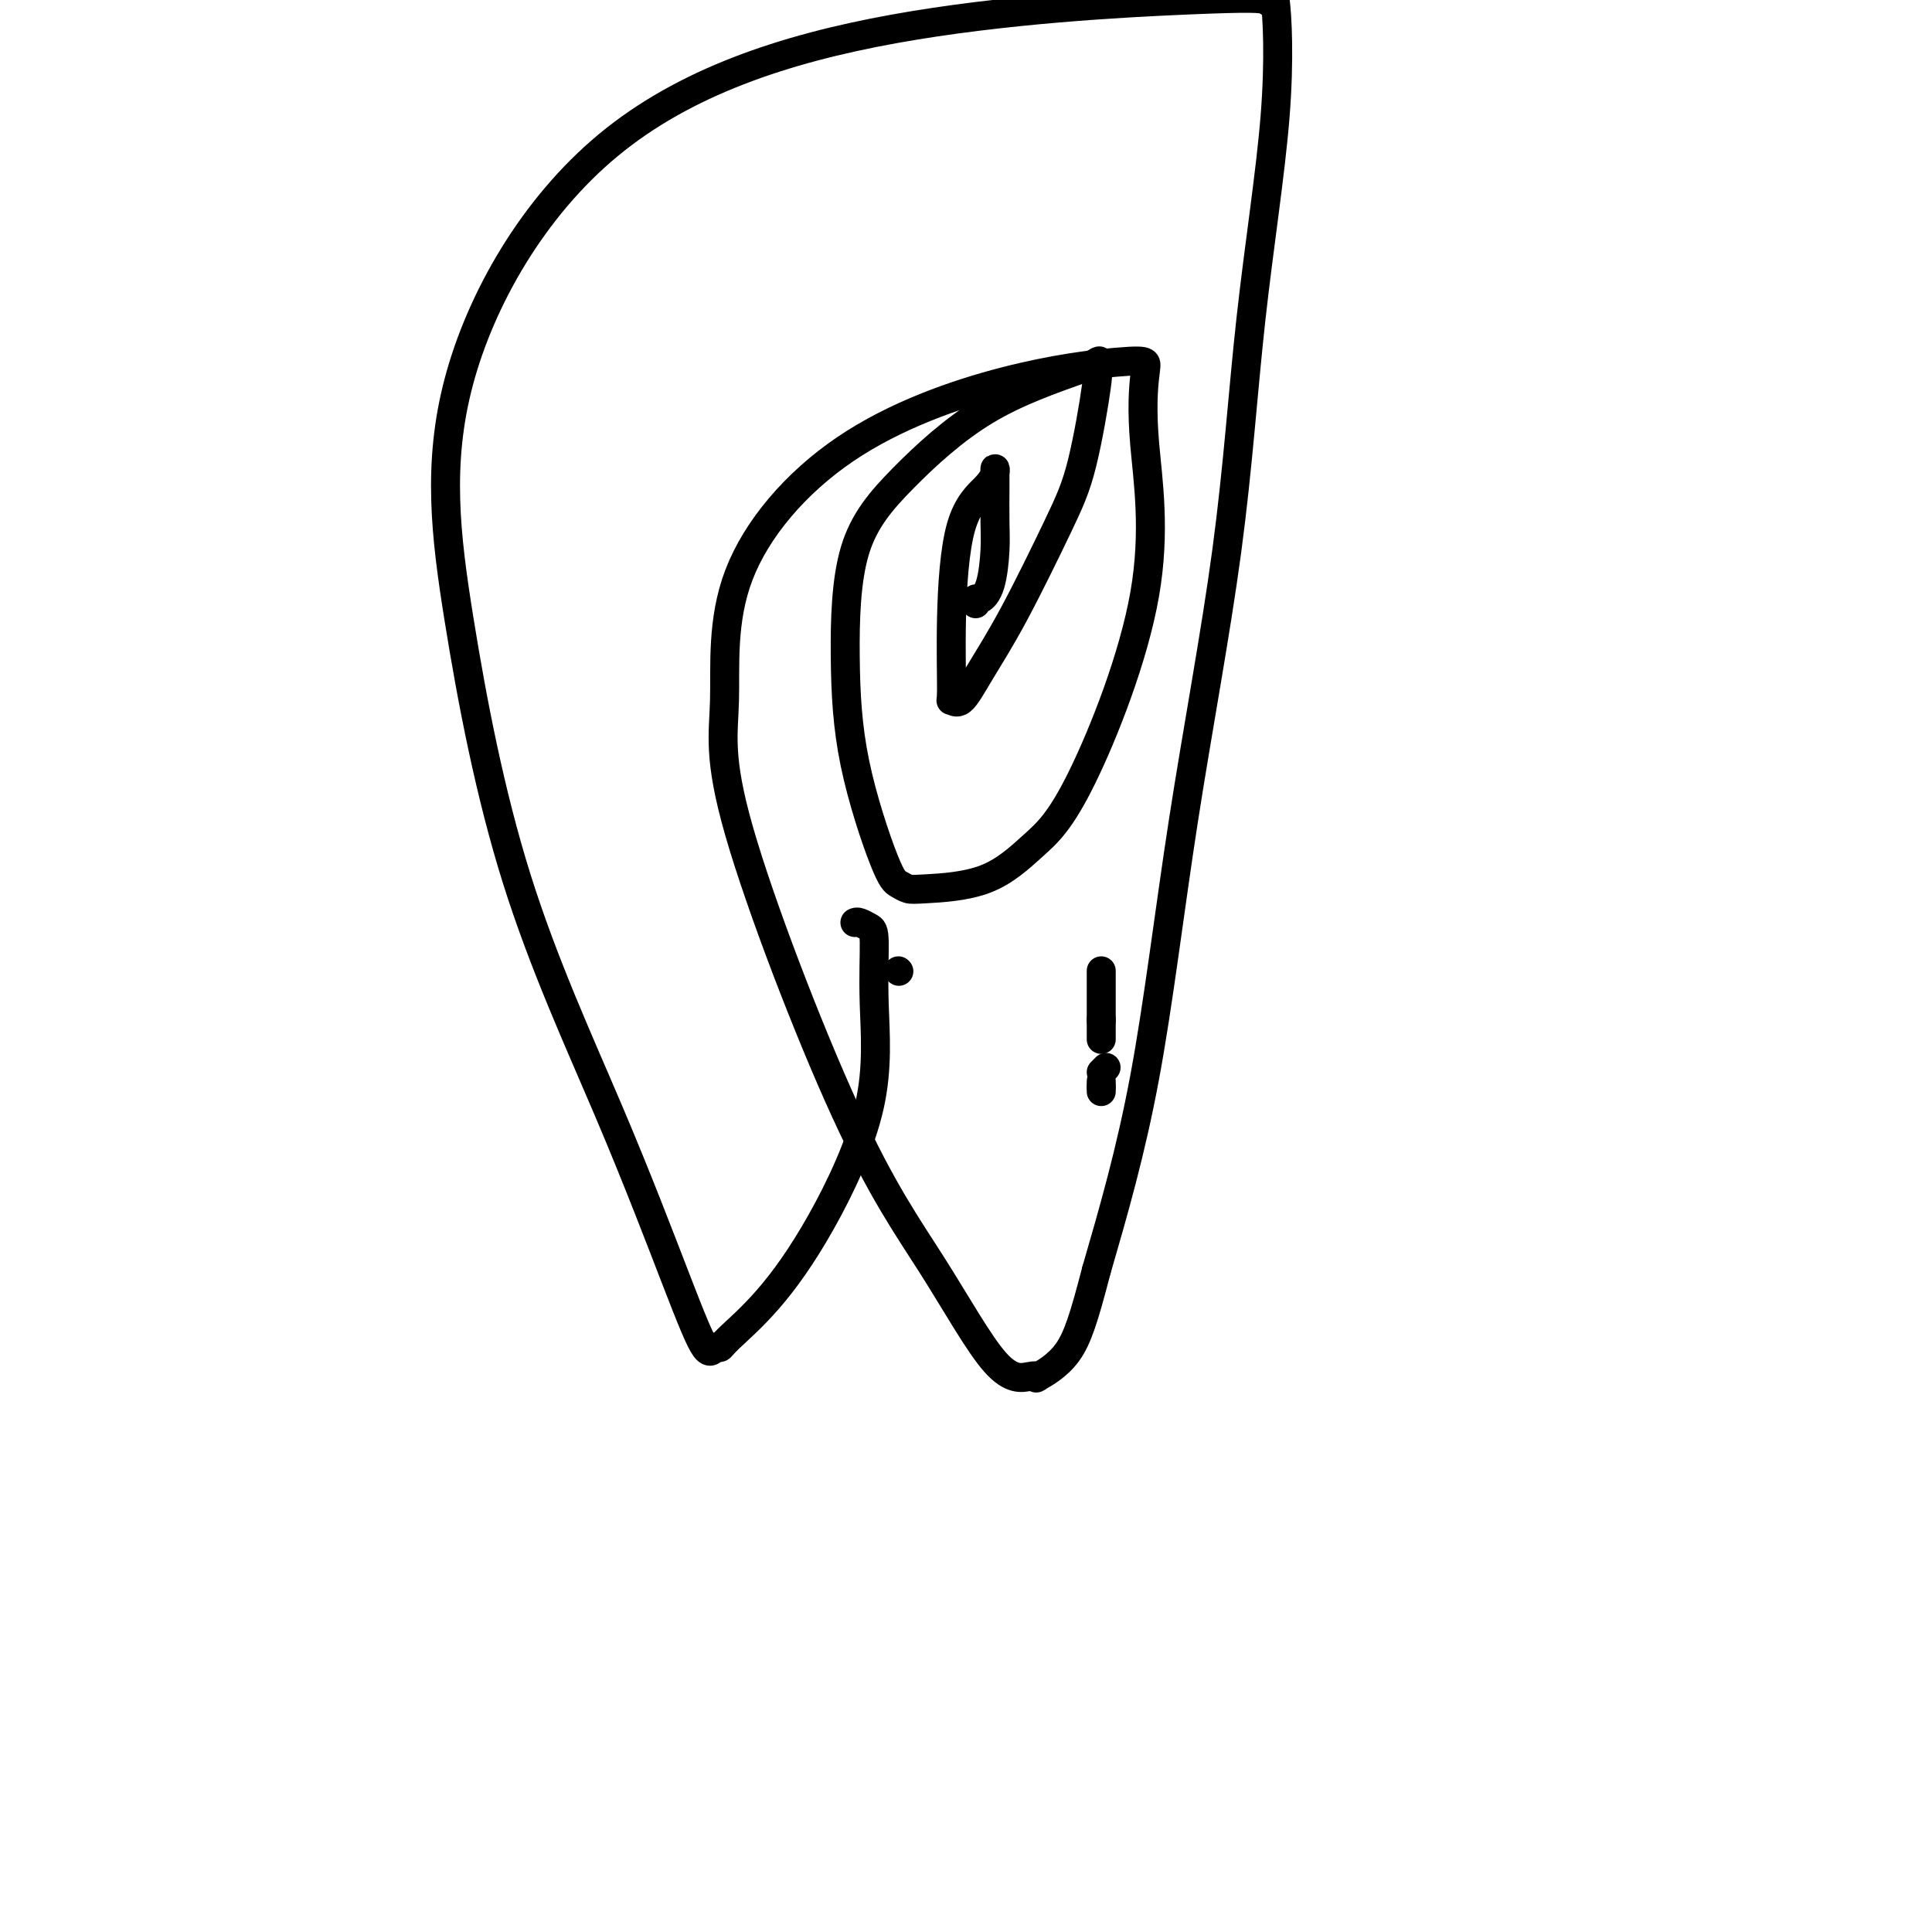<svg viewBox='0 0 400 400' version='1.1' xmlns='http://www.w3.org/2000/svg' xmlns:xlink='http://www.w3.org/1999/xlink'><g fill='none' stroke='#000000' stroke-width='6' stroke-linecap='round' stroke-linejoin='round'><path d='M228,201c0.000,1.440 0.000,2.881 0,4c0.000,1.119 0.000,1.917 0,3c0.000,1.083 0.000,2.452 0,3c0.000,0.548 0.000,0.274 0,0'/><path d='M228,211c0.000,0.370 0.000,0.740 0,1c0.000,0.260 0.000,0.410 0,1c0.000,0.590 -0.000,1.620 0,2c0.000,0.380 0.000,0.108 0,0c-0.000,-0.108 0.000,-0.054 0,0'/><path d='M228,224c0.000,-0.111 0.000,-0.222 0,0c0.000,0.222 0.000,0.778 0,1c0.000,0.222 0.000,0.111 0,0'/><path d='M228,225c0.000,0.417 0.000,0.833 0,1c0.000,0.167 0.000,0.083 0,0'/><path d='M228,222c0.417,-0.417 0.833,-0.833 1,-1c0.167,-0.167 0.083,-0.083 0,0'/><path d='M177,191c0.229,-0.094 0.458,-0.188 1,0c0.542,0.188 1.399,0.658 2,1c0.601,0.342 0.948,0.556 1,3c0.052,2.444 -0.189,7.116 0,13c0.189,5.884 0.808,12.978 -1,21c-1.808,8.022 -6.042,16.971 -10,24c-3.958,7.029 -7.639,12.140 -11,16c-3.361,3.860 -6.402,6.471 -8,8c-1.598,1.529 -1.753,1.975 -2,2c-0.247,0.025 -0.585,-0.373 -1,0c-0.415,0.373 -0.907,1.517 -2,0c-1.093,-1.517 -2.788,-5.694 -6,-14c-3.212,-8.306 -7.940,-20.743 -14,-35c-6.060,-14.257 -13.450,-30.336 -19,-48c-5.550,-17.664 -9.259,-36.912 -12,-54c-2.741,-17.088 -4.514,-32.016 0,-49c4.514,-16.984 15.314,-36.025 31,-49c15.686,-12.975 36.258,-19.884 59,-24c22.742,-4.116 47.653,-5.437 61,-6c13.347,-0.563 15.130,-0.367 16,0c0.870,0.367 0.828,0.905 1,0c0.172,-0.905 0.558,-3.252 1,0c0.442,3.252 0.941,12.104 0,24c-0.941,11.896 -3.321,26.837 -5,42c-1.679,15.163 -2.656,30.549 -5,48c-2.344,17.451 -6.054,36.968 -9,56c-2.946,19.032 -5.127,37.581 -8,53c-2.873,15.419 -6.436,27.710 -10,40'/><path d='M227,263c-2.538,9.736 -3.884,14.077 -6,17c-2.116,2.923 -5.002,4.428 -6,5c-0.998,0.572 -0.106,0.209 0,0c0.106,-0.209 -0.573,-0.265 -2,0c-1.427,0.265 -3.603,0.851 -7,-3c-3.397,-3.851 -8.014,-12.140 -13,-20c-4.986,-7.860 -10.342,-15.293 -18,-32c-7.658,-16.707 -17.618,-42.689 -22,-58c-4.382,-15.311 -3.186,-19.952 -3,-27c0.186,-7.048 -0.636,-16.502 3,-26c3.636,-9.498 11.732,-19.039 22,-26c10.268,-6.961 22.710,-11.341 33,-14c10.290,-2.659 18.428,-3.598 23,-4c4.572,-0.402 5.576,-0.266 6,0c0.424,0.266 0.266,0.662 0,3c-0.266,2.338 -0.640,6.619 0,14c0.640,7.381 2.295,17.862 0,31c-2.295,13.138 -8.540,28.933 -13,38c-4.460,9.067 -7.134,11.407 -10,14c-2.866,2.593 -5.922,5.438 -10,7c-4.078,1.562 -9.176,1.842 -12,2c-2.824,0.158 -3.374,0.193 -4,0c-0.626,-0.193 -1.330,-0.616 -2,-1c-0.670,-0.384 -1.307,-0.731 -3,-5c-1.693,-4.269 -4.442,-12.460 -6,-20c-1.558,-7.540 -1.926,-14.429 -2,-22c-0.074,-7.571 0.145,-15.823 2,-22c1.855,-6.177 5.346,-10.278 10,-15c4.654,-4.722 10.473,-10.063 17,-14c6.527,-3.937 13.764,-6.468 21,-9'/><path d='M225,76c3.711,-1.674 2.489,-1.358 2,-1c-0.489,0.358 -0.246,0.759 0,1c0.246,0.241 0.495,0.323 0,4c-0.495,3.677 -1.736,10.948 -3,16c-1.264,5.052 -2.553,7.885 -5,13c-2.447,5.115 -6.053,12.512 -9,18c-2.947,5.488 -5.235,9.067 -7,12c-1.765,2.933 -3.006,5.220 -4,6c-0.994,0.780 -1.742,0.053 -2,0c-0.258,-0.053 -0.027,0.568 0,-2c0.027,-2.568 -0.150,-8.325 0,-15c0.150,-6.675 0.629,-14.270 2,-19c1.371,-4.730 3.635,-6.597 5,-8c1.365,-1.403 1.830,-2.344 2,-3c0.170,-0.656 0.046,-1.029 0,-1c-0.046,0.029 -0.014,0.458 0,1c0.014,0.542 0.011,1.197 0,3c-0.011,1.803 -0.031,4.755 0,7c0.031,2.245 0.113,3.782 0,6c-0.113,2.218 -0.423,5.116 -1,7c-0.577,1.884 -1.423,2.752 -2,3c-0.577,0.248 -0.886,-0.126 -1,0c-0.114,0.126 -0.033,0.750 0,1c0.033,0.250 0.016,0.125 0,0'/><path d='M186,201c0.000,0.000 0.100,0.100 0.1,0.1'/></g>
</svg>